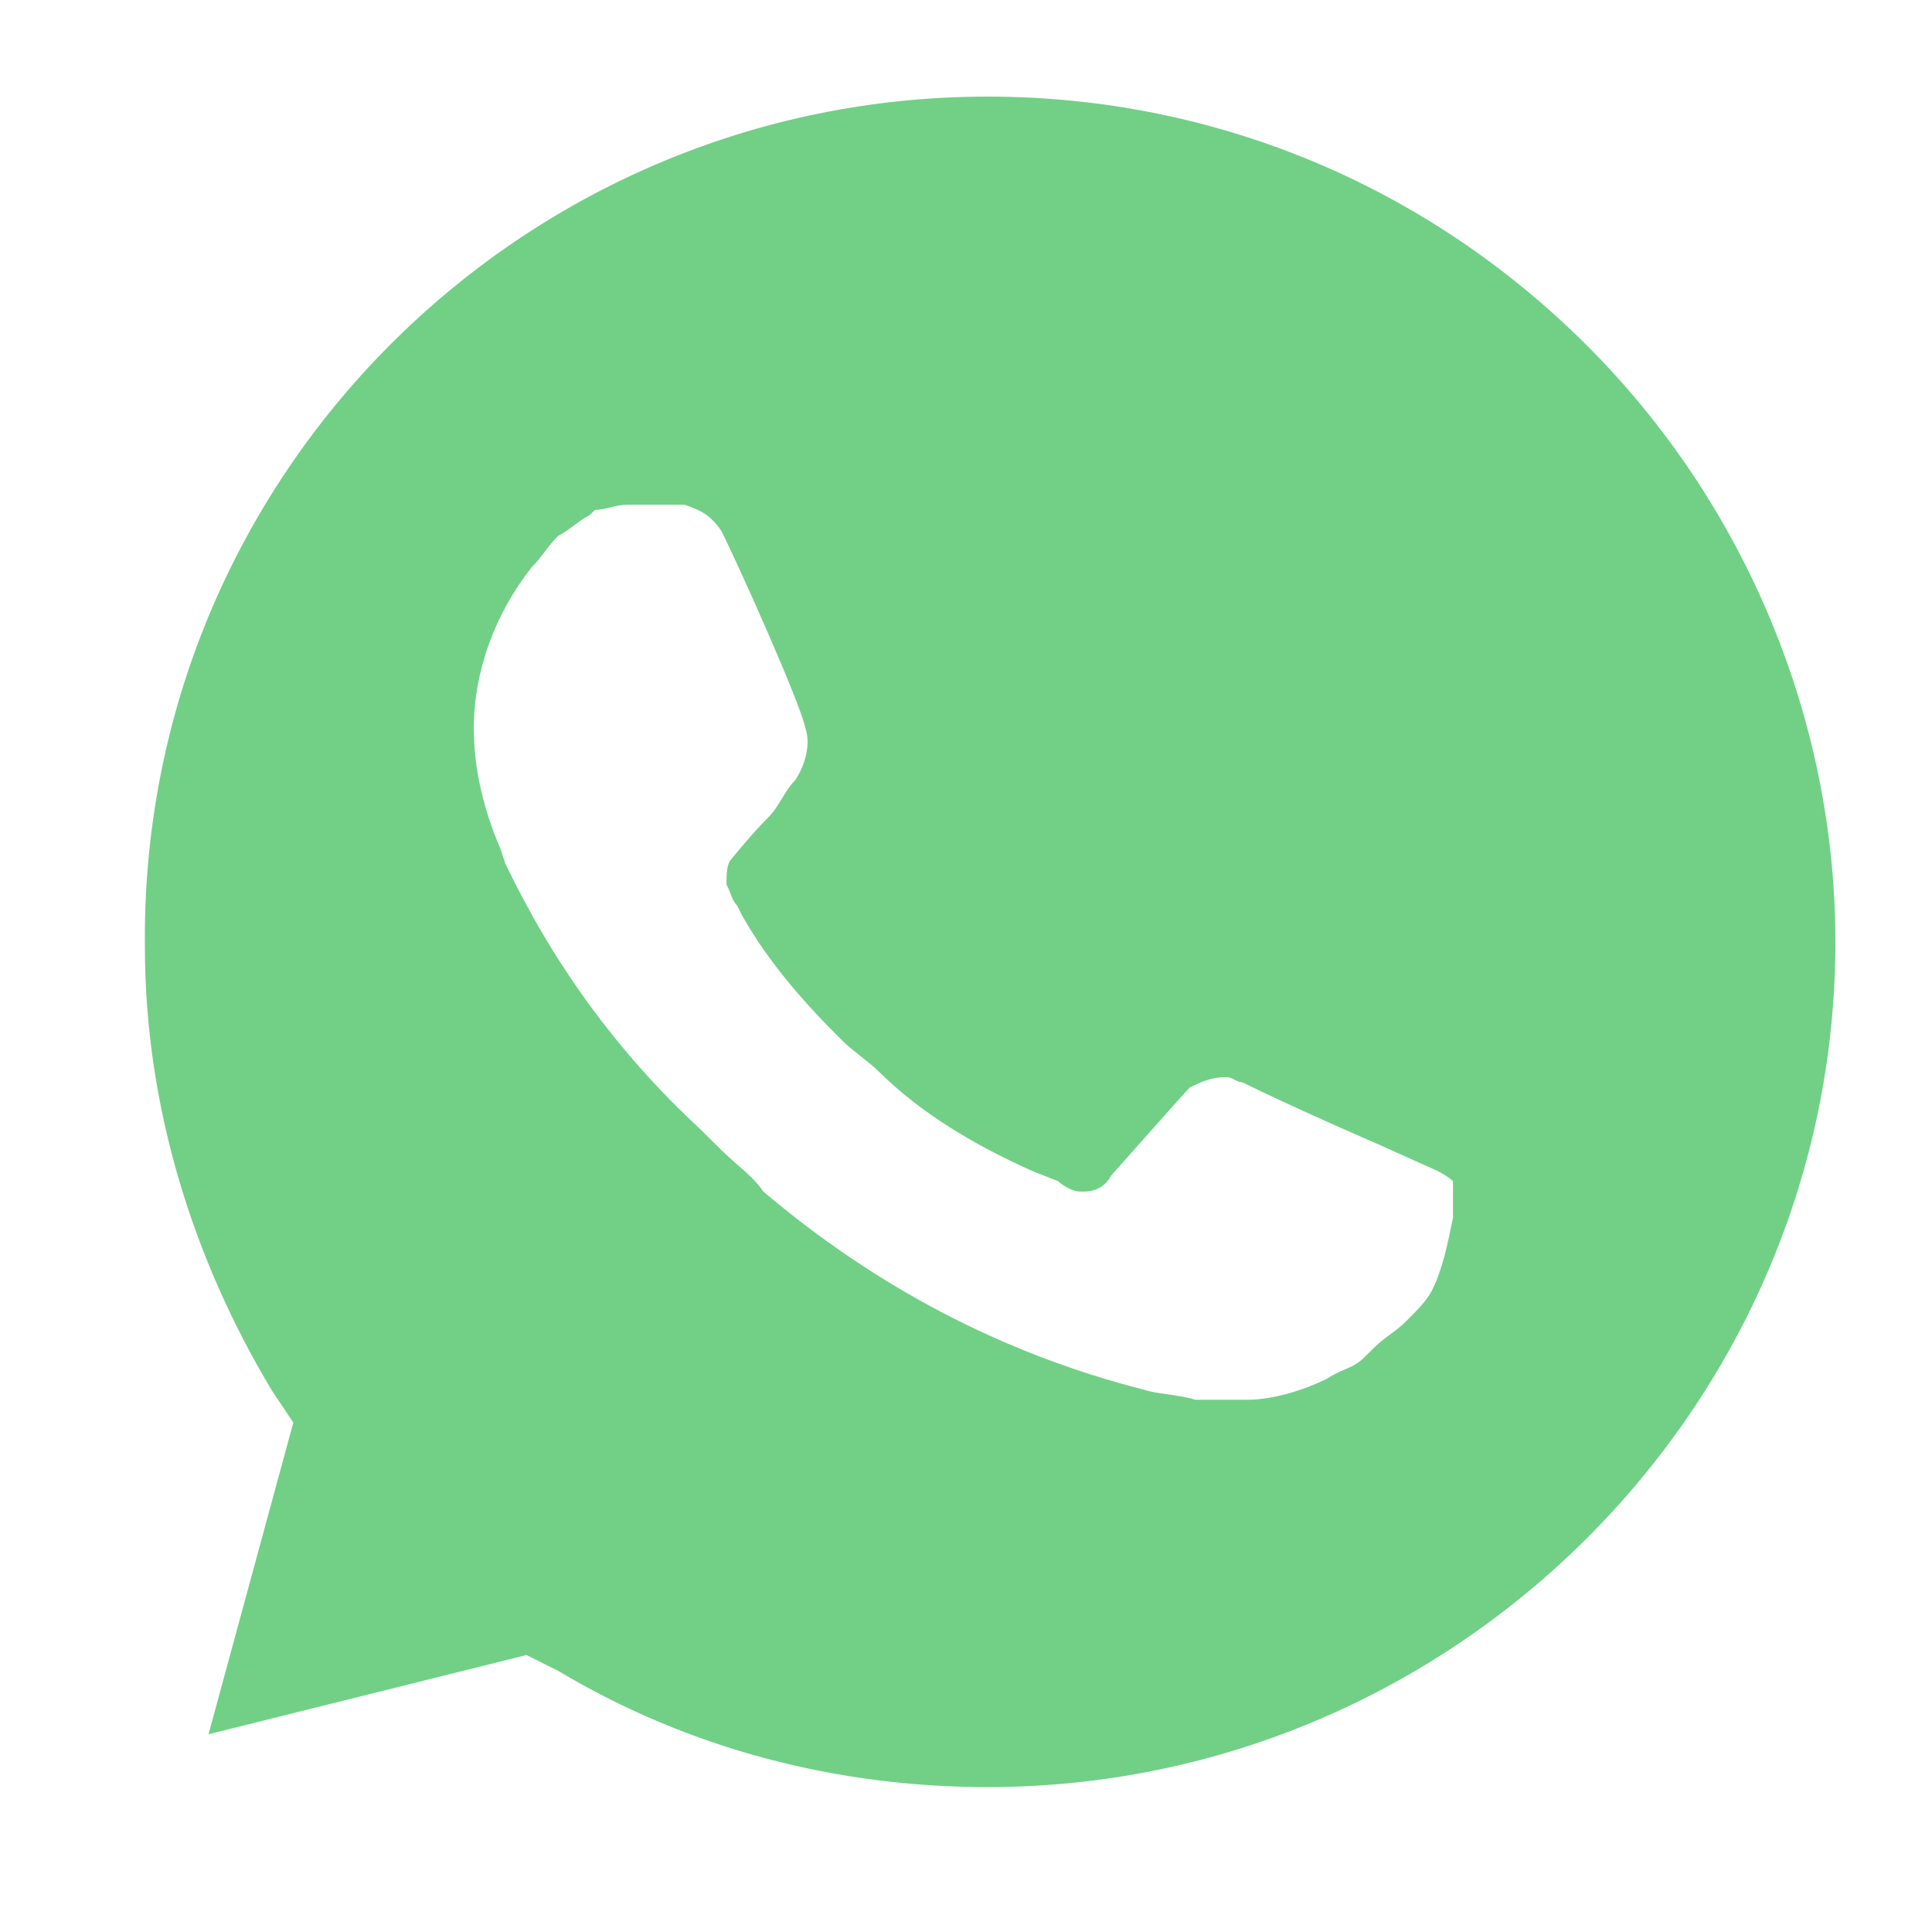 <svg width="28" height="28" viewBox="0 0 28 28" fill="none" xmlns="http://www.w3.org/2000/svg">
<path fill-rule="evenodd" clip-rule="evenodd" d="M8.091 24.216L7.63 23.986L3.022 25.134L4.251 20.617L3.944 20.158C2.792 18.244 2.1 16.023 2.1 13.726C2.024 6.912 7.553 1.4 14.312 1.4C17.614 1.4 20.686 2.701 22.99 4.998C25.294 7.295 26.6 10.434 26.6 13.65C26.6 20.387 21.07 25.9 14.312 25.9C12.161 25.9 10.011 25.364 8.091 24.216ZM19.99 16.591L20.829 16.968C20.982 17.043 21.058 17.119 21.058 17.119V17.646L21.058 17.648C20.982 18.024 20.905 18.401 20.753 18.702C20.677 18.853 20.524 19.004 20.372 19.155L20.372 19.155C20.295 19.23 20.219 19.287 20.143 19.343C20.066 19.4 19.99 19.456 19.914 19.532L19.761 19.683C19.675 19.767 19.59 19.804 19.491 19.847C19.413 19.881 19.327 19.918 19.227 19.984C18.922 20.135 18.464 20.286 18.083 20.286H17.32C17.205 20.248 17.072 20.229 16.938 20.21C16.805 20.191 16.671 20.173 16.557 20.135C14.497 19.607 12.666 18.627 11.063 17.269C10.964 17.122 10.832 17.006 10.688 16.881C10.612 16.814 10.533 16.744 10.453 16.666L10.148 16.364C8.927 15.233 8.012 13.951 7.325 12.518L7.249 12.292C7.02 11.764 6.867 11.161 6.867 10.558C6.867 9.728 7.172 8.899 7.706 8.22C7.783 8.144 7.84 8.069 7.897 7.994C7.954 7.918 8.012 7.843 8.088 7.767C8.164 7.73 8.241 7.673 8.317 7.616C8.393 7.56 8.469 7.503 8.546 7.466L8.622 7.39C8.698 7.39 8.775 7.372 8.851 7.353C8.927 7.334 9.004 7.315 9.08 7.315H9.919C10.148 7.39 10.3 7.466 10.453 7.692C10.682 8.144 11.598 10.181 11.674 10.558C11.75 10.784 11.674 11.085 11.521 11.312C11.445 11.387 11.388 11.481 11.331 11.576C11.273 11.67 11.216 11.764 11.14 11.84C10.911 12.066 10.606 12.443 10.606 12.443C10.529 12.518 10.529 12.669 10.529 12.82C10.559 12.878 10.577 12.924 10.592 12.964C10.617 13.028 10.635 13.075 10.682 13.122L10.758 13.273C11.14 13.951 11.674 14.555 12.208 15.082C12.284 15.158 12.38 15.233 12.475 15.309C12.57 15.384 12.666 15.459 12.742 15.535C13.352 16.138 14.115 16.591 14.954 16.968L15.336 17.119C15.412 17.194 15.565 17.269 15.641 17.269H15.717C15.87 17.269 16.023 17.194 16.099 17.043C17.167 15.836 17.243 15.761 17.243 15.761C17.396 15.686 17.549 15.61 17.777 15.61C17.816 15.61 17.854 15.629 17.892 15.648C17.93 15.667 17.968 15.686 18.006 15.686C18.769 16.063 19.99 16.591 19.99 16.591Z" fill="#71D086"/>
</svg>
